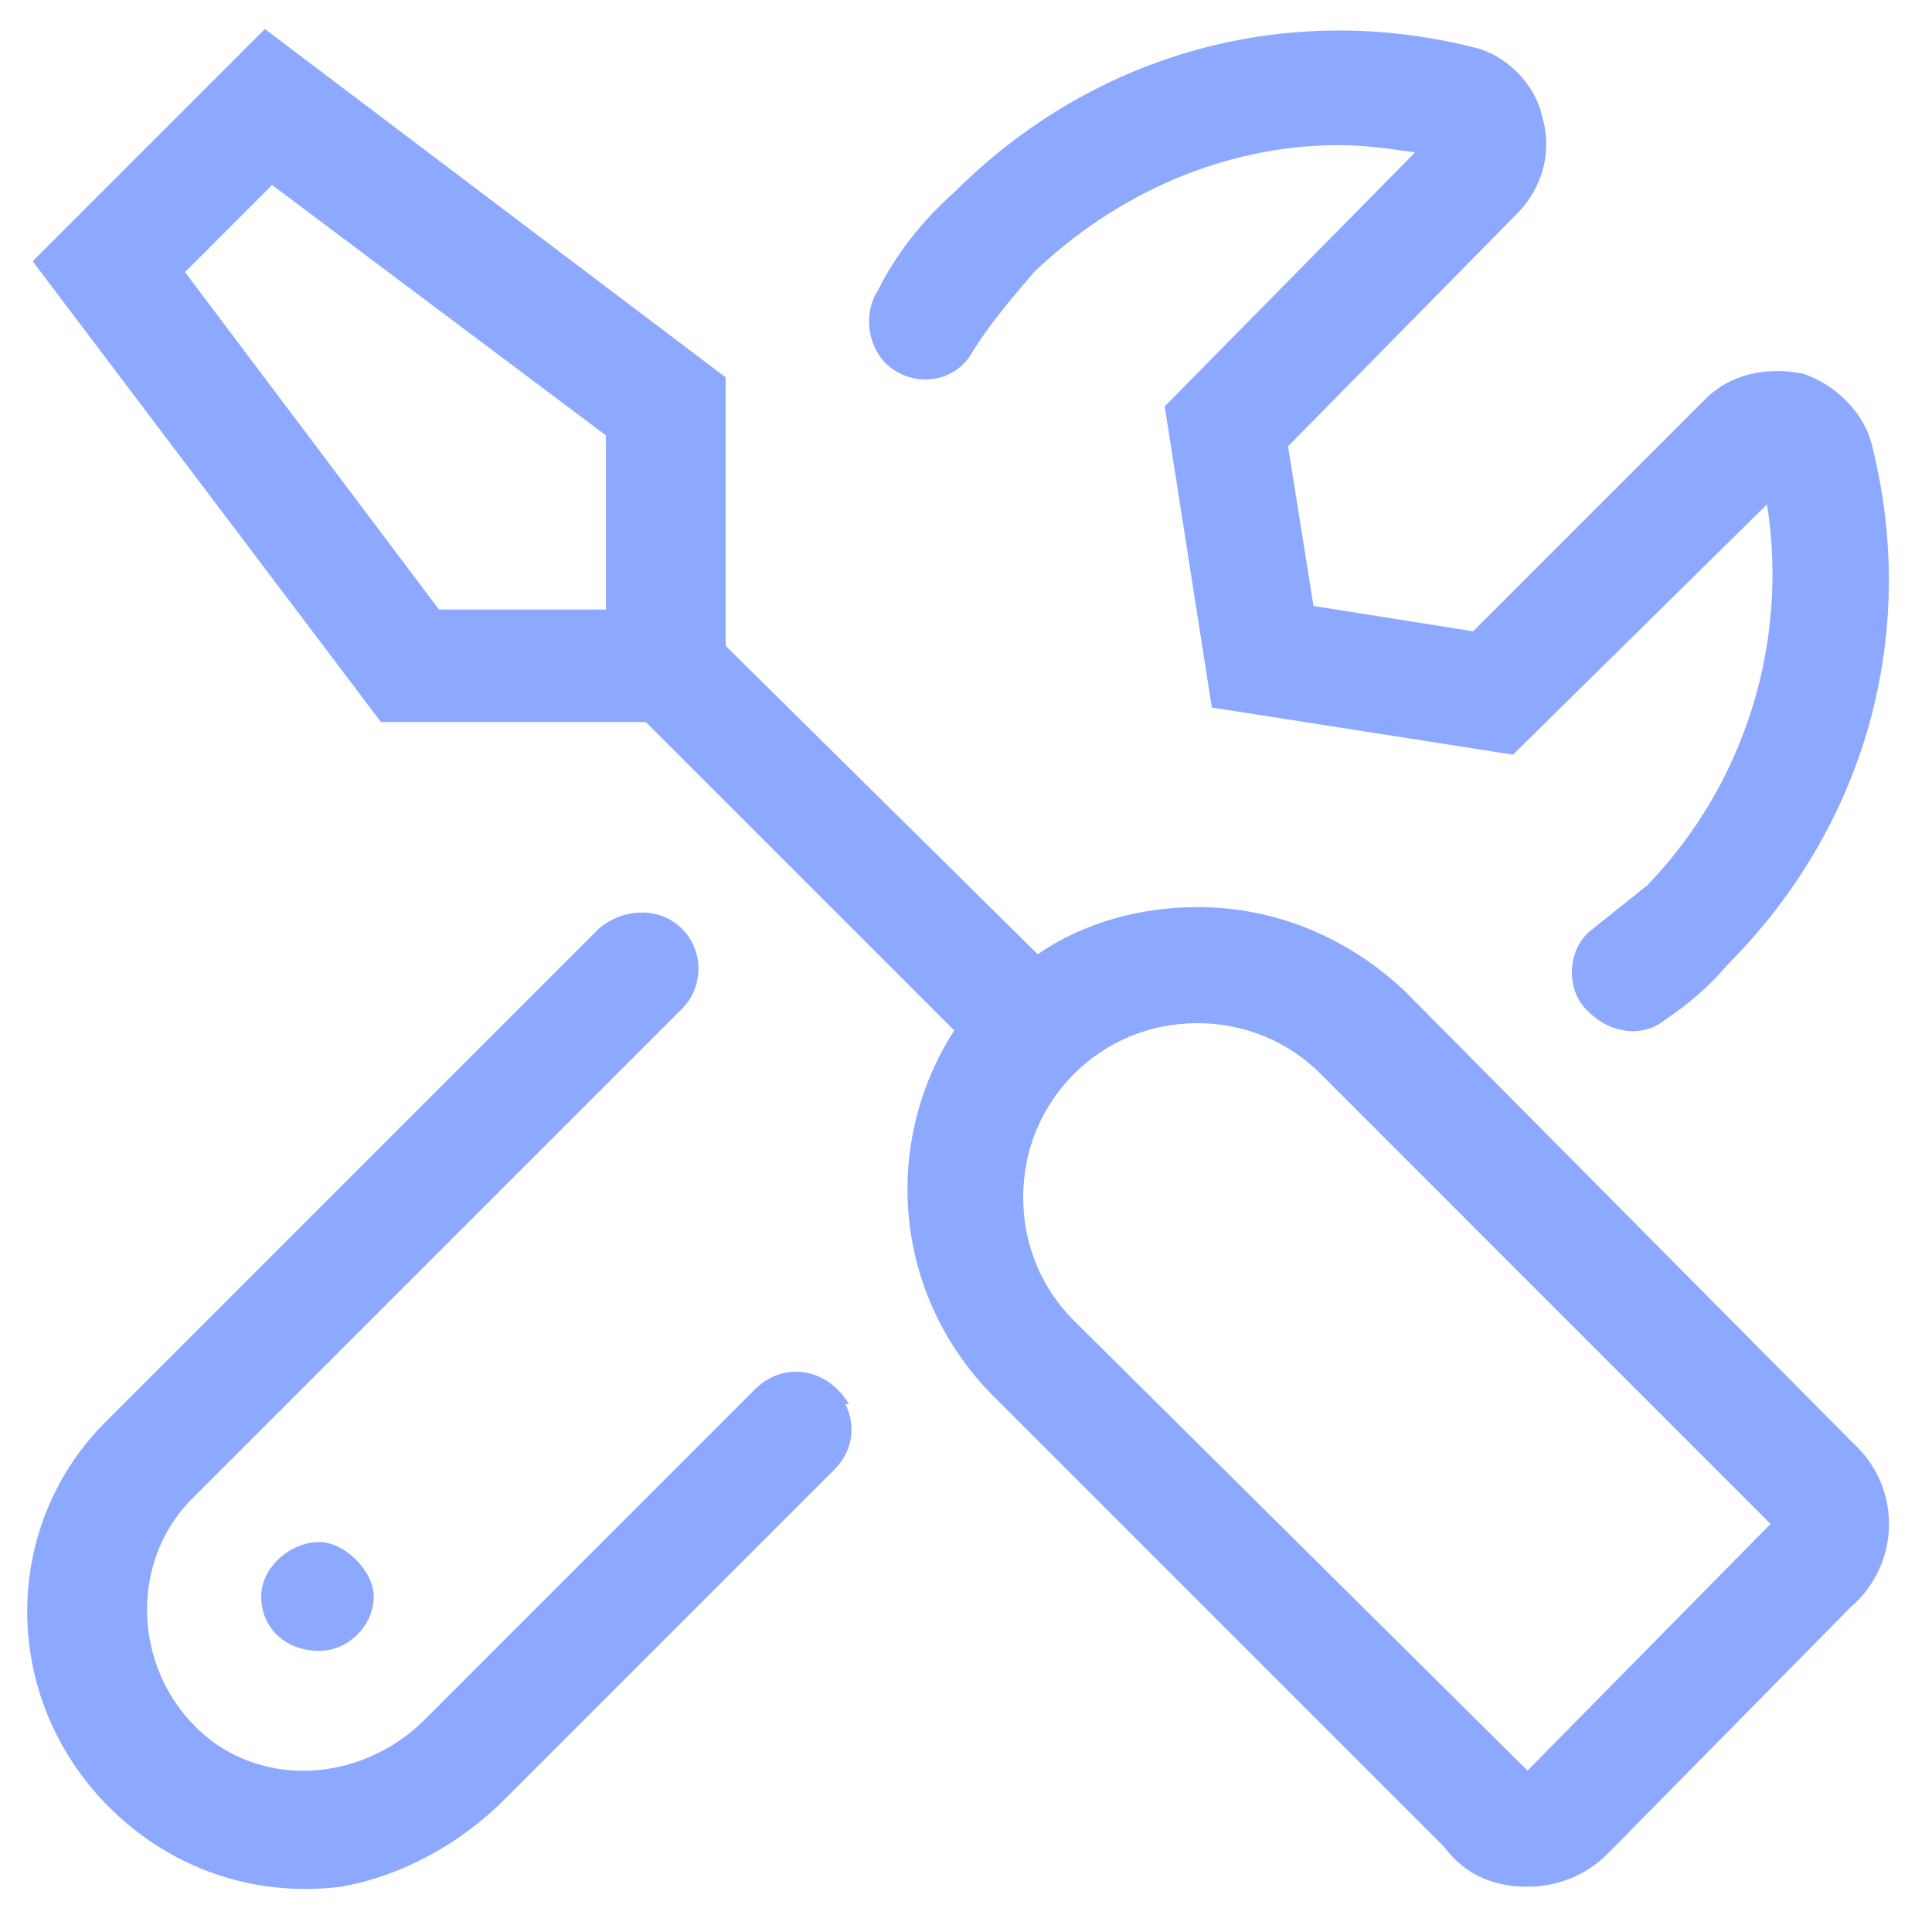 <svg width="52" height="52" viewBox="0 0 52 52" fill="none" xmlns="http://www.w3.org/2000/svg">
<path d="M22.852 37.793C22.852 37.793 22.852 37.793 22.754 37.793C23.047 38.379 22.949 39.062 22.461 39.551L13.574 48.438C12.402 49.609 10.84 50.488 9.18 50.781C6.836 51.074 4.59 50.293 2.93 48.633C0 45.703 0 41.016 2.93 38.184L16.113 25C16.797 24.414 17.773 24.414 18.359 25C18.945 25.586 18.945 26.562 18.359 27.148L5.176 40.332C3.32 42.188 3.613 45.41 5.859 46.973C7.617 48.145 9.961 47.754 11.426 46.289L20.312 37.402C21.094 36.621 22.266 36.816 22.852 37.793ZM26.172 9.473C25.684 10.352 24.512 10.449 23.828 9.766C23.34 9.277 23.242 8.398 23.633 7.812C24.121 6.836 24.805 5.957 25.684 5.176C29.395 1.465 34.57 0 39.648 1.27C40.527 1.465 41.309 2.246 41.504 3.125C41.797 4.102 41.504 5.078 40.82 5.762L34.668 12.012L35.352 16.309L39.648 16.992L45.898 10.742C46.582 10.059 47.559 9.863 48.535 10.059C49.414 10.352 50.195 11.133 50.391 12.012C51.66 17.09 50.195 22.266 46.484 25.977C45.996 26.562 45.41 27.051 44.824 27.441C44.238 27.93 43.359 27.832 42.773 27.246C42.09 26.66 42.188 25.488 42.871 25C43.359 24.609 43.848 24.219 44.336 23.828C46.973 21.094 48.145 17.285 47.559 13.574L40.723 20.312L32.617 19.043L31.348 10.938L38.086 4.102C37.402 4.004 36.719 3.906 36.035 3.906C33.008 3.906 30.078 5.176 27.832 7.324C27.246 8.008 26.66 8.691 26.172 9.473ZM7.031 42.969C7.031 42.188 7.812 41.504 8.594 41.504C9.277 41.504 10.059 42.285 10.059 42.969C10.059 43.75 9.375 44.434 8.594 44.434C7.715 44.434 7.031 43.848 7.031 42.969ZM49.902 38.867C51.172 40.039 51.172 42.09 49.805 43.262L43.262 49.902C42.676 50.488 41.895 50.781 41.113 50.781C40.234 50.781 39.453 50.488 38.867 49.707L26.758 37.598C24.023 34.863 23.73 30.762 25.684 27.734L17.383 19.434H10.254L0.879 7.031L7.129 0.781L19.531 10.156V17.383L27.93 25.684C29.199 24.805 30.762 24.414 32.227 24.414C34.277 24.414 36.23 25.195 37.793 26.66L49.902 38.867ZM16.406 16.406H16.309V11.719L7.324 4.98L4.98 7.324L11.816 16.406H16.406ZM41.113 47.656L47.656 41.016L35.547 28.906C34.668 28.027 33.496 27.539 32.227 27.539C30.957 27.539 29.785 28.027 28.906 28.906C28.027 29.785 27.539 30.957 27.539 32.227C27.539 33.496 28.027 34.668 28.906 35.547L41.113 47.656Z" fill="#8DA8FF"/>
</svg>
